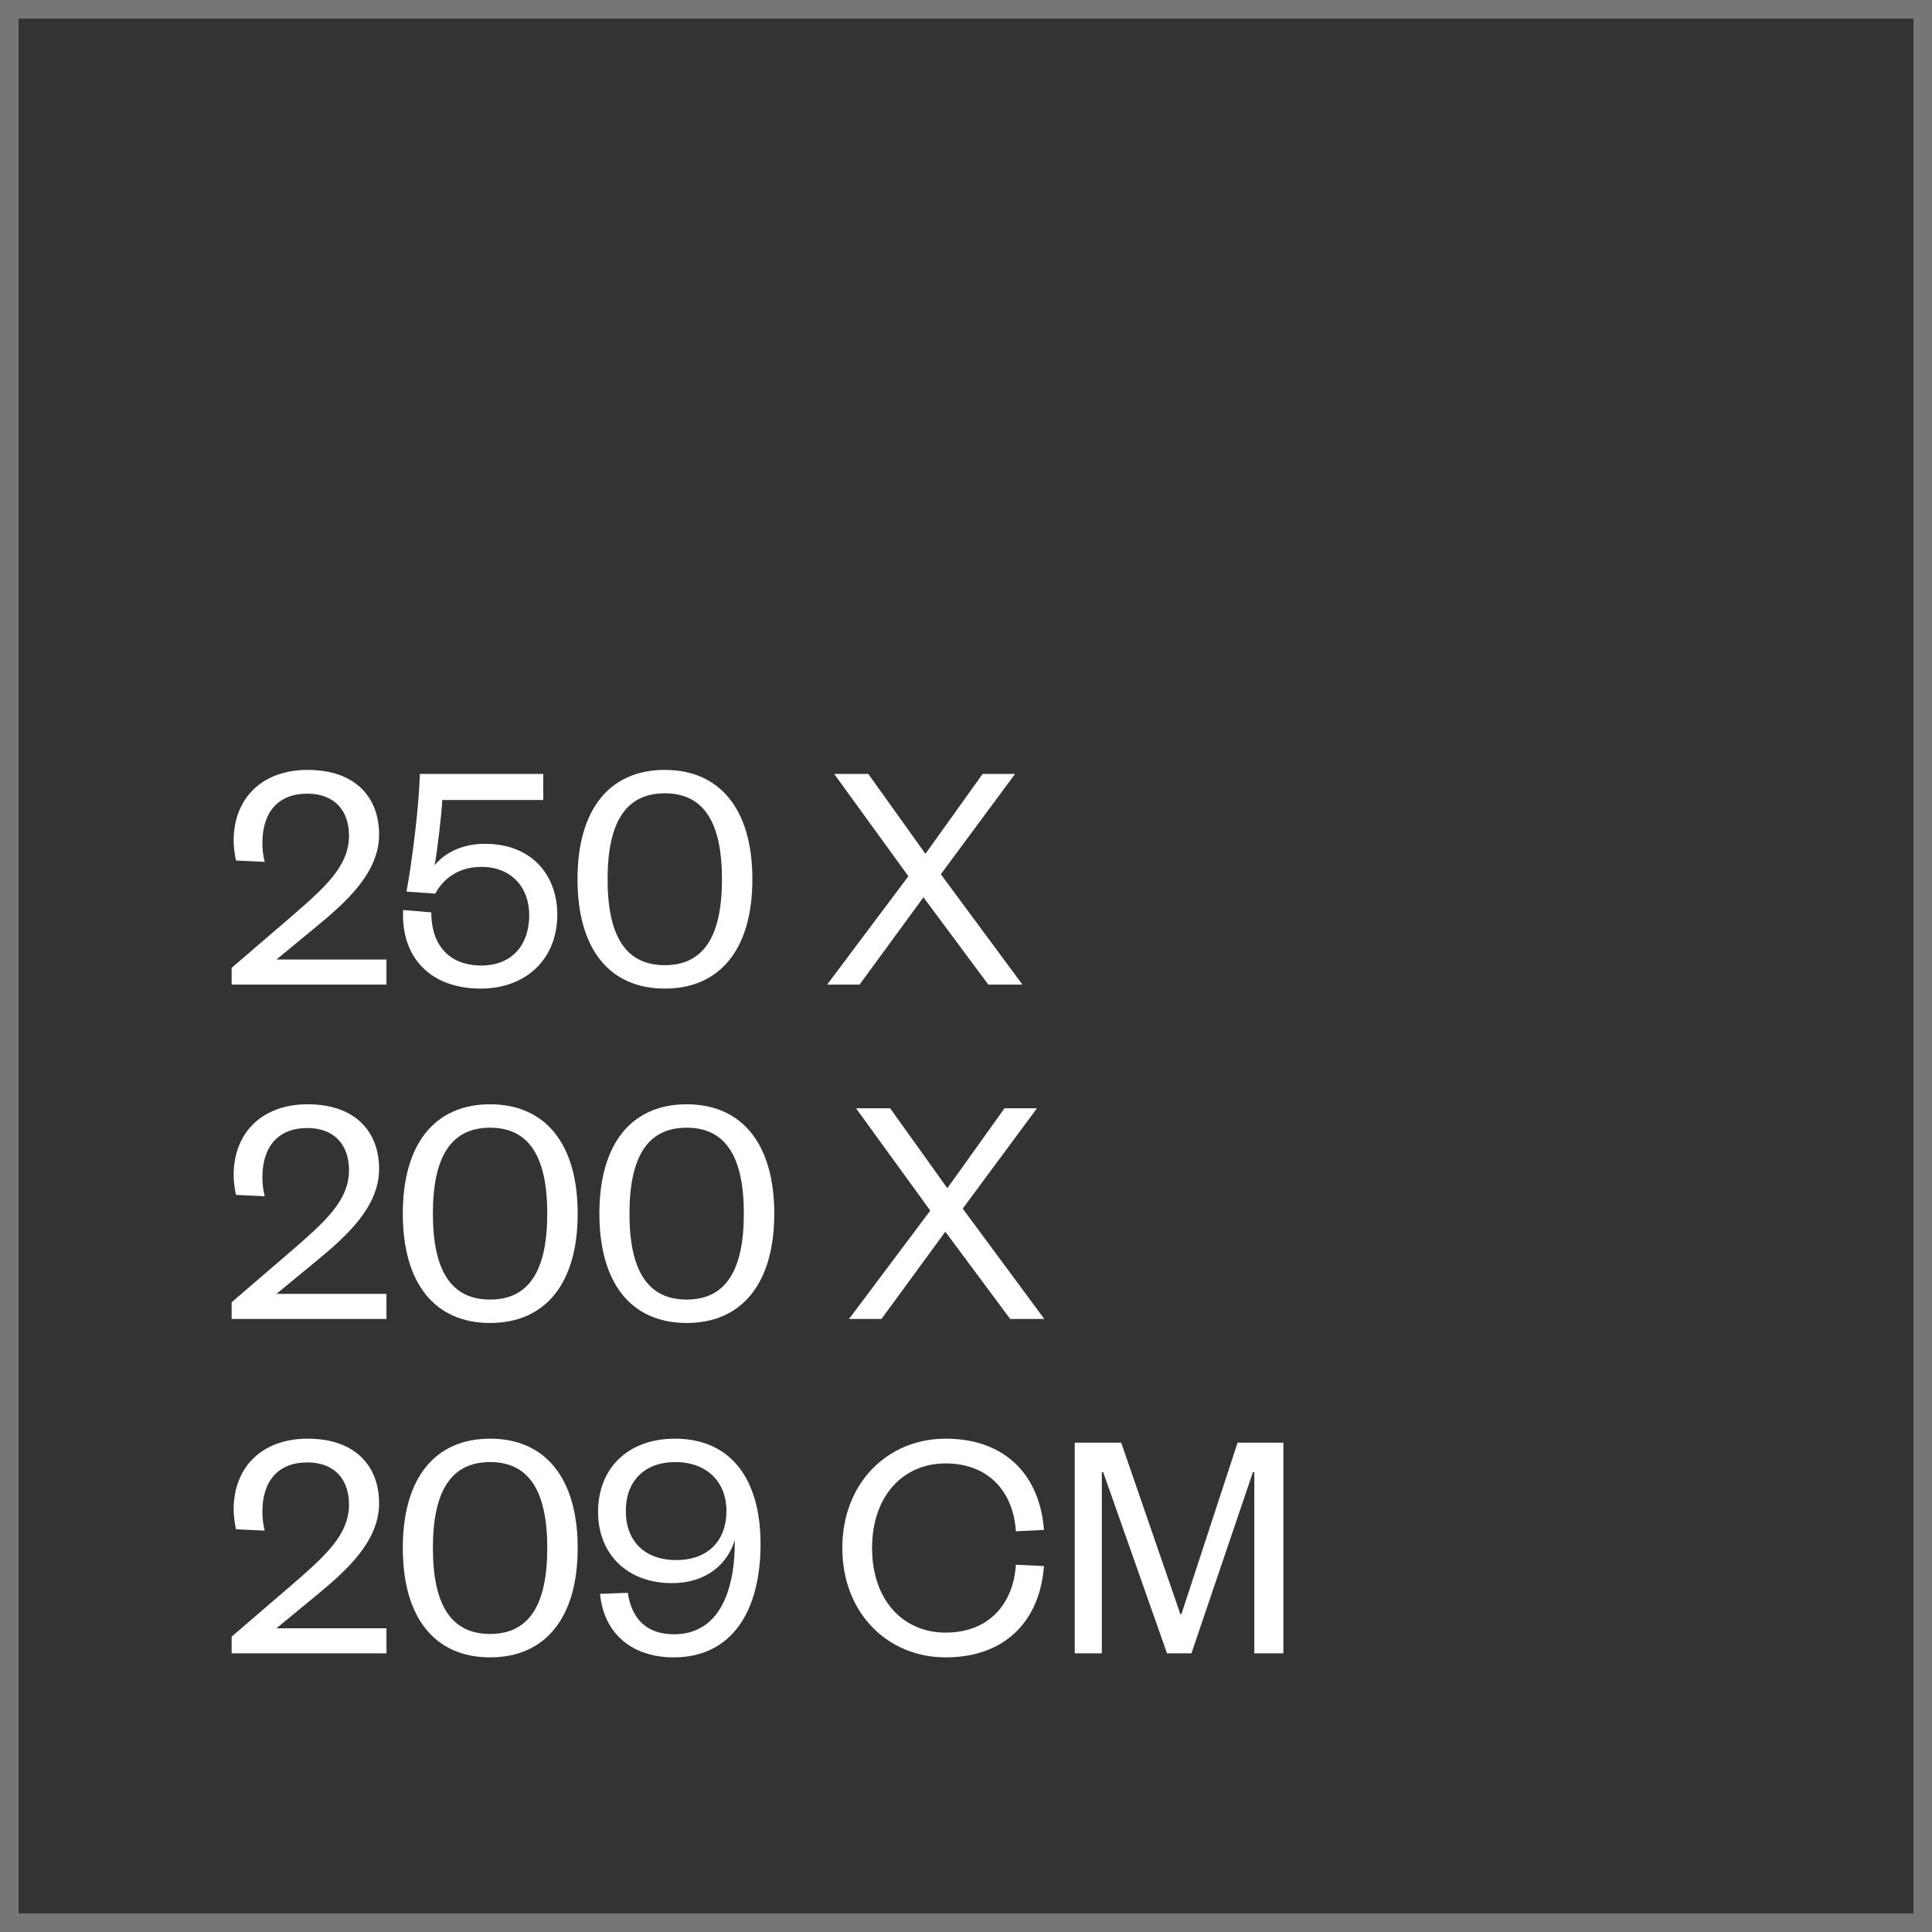 <?xml version="1.0" encoding="UTF-8"?> <svg xmlns="http://www.w3.org/2000/svg" width="104" height="104" viewBox="0 0 104 104" fill="none"><rect x="0" y="0" width="104" height="104" fill="#333333" stroke="none"/><path d="M14.881 51.65L17.023 49.886C18.661 48.536 20.407 46.97 20.407 44.918C20.407 42.992 19.201 41.444 16.555 41.444C14.143 41.444 12.577 42.938 12.577 45.26C12.577 45.602 12.631 45.962 12.703 46.322L14.251 46.394C14.161 46.052 14.125 45.71 14.125 45.368C14.125 43.712 14.989 42.722 16.537 42.722C18.031 42.722 18.787 43.658 18.787 44.99C18.787 46.646 17.455 47.798 15.673 49.346L12.469 52.1V53H20.803V51.65H14.881Z" fill="white"></path><path d="M29.244 41.66H22.602C22.548 43.532 22.17 46.43 21.882 47.996L23.43 48.104C23.844 47.33 24.654 46.664 25.914 46.664C27.516 46.664 28.488 47.762 28.488 49.256C28.488 50.912 27.516 51.974 25.914 51.974C24.132 51.974 23.214 50.822 23.214 49.112L21.702 48.986C21.576 51.506 23.142 53.216 25.878 53.216C28.344 53.216 30 51.596 30 49.238C30 47.15 28.668 45.422 26.094 45.422C24.834 45.422 23.916 45.944 23.394 46.574C23.52 45.998 23.79 43.676 23.808 43.064H29.244V41.66Z" fill="white"></path><path d="M40.501 47.33C40.501 43.568 38.755 41.444 35.785 41.444C32.815 41.444 31.087 43.568 31.087 47.33C31.087 51.092 32.815 53.216 35.785 53.216C38.755 53.216 40.501 51.092 40.501 47.33ZM38.863 47.33C38.863 50.408 37.873 51.956 35.785 51.956C33.697 51.956 32.707 50.408 32.707 47.33C32.707 44.252 33.697 42.704 35.785 42.704C37.873 42.704 38.863 44.252 38.863 47.33Z" fill="white"></path><path d="M54.641 41.66H52.895L49.817 45.962L46.739 41.66H44.903L48.899 47.168L44.525 53H46.271L49.709 48.302L53.201 53H55.037L50.645 47.06L54.641 41.66Z" fill="white"></path><path d="M14.881 69.65L17.023 67.886C18.661 66.536 20.407 64.97 20.407 62.918C20.407 60.992 19.201 59.444 16.555 59.444C14.143 59.444 12.577 60.938 12.577 63.26C12.577 63.602 12.631 63.962 12.703 64.322L14.251 64.394C14.161 64.052 14.125 63.71 14.125 63.368C14.125 61.712 14.989 60.722 16.537 60.722C18.031 60.722 18.787 61.658 18.787 62.99C18.787 64.646 17.455 65.798 15.673 67.346L12.469 70.1V71H20.803V69.65H14.881Z" fill="white"></path><path d="M31.097 65.33C31.097 61.568 29.351 59.444 26.381 59.444C23.411 59.444 21.683 61.568 21.683 65.33C21.683 69.092 23.411 71.216 26.381 71.216C29.351 71.216 31.097 69.092 31.097 65.33ZM29.459 65.33C29.459 68.408 28.469 69.956 26.381 69.956C24.293 69.956 23.303 68.408 23.303 65.33C23.303 62.252 24.293 60.704 26.381 60.704C28.469 60.704 29.459 62.252 29.459 65.33Z" fill="white"></path><path d="M41.679 65.33C41.679 61.568 39.933 59.444 36.963 59.444C33.993 59.444 32.265 61.568 32.265 65.33C32.265 69.092 33.993 71.216 36.963 71.216C39.933 71.216 41.679 69.092 41.679 65.33ZM40.041 65.33C40.041 68.408 39.051 69.956 36.963 69.956C34.875 69.956 33.885 68.408 33.885 65.33C33.885 62.252 34.875 60.704 36.963 60.704C39.051 60.704 40.041 62.252 40.041 65.33Z" fill="white"></path><path d="M55.819 59.66H54.073L50.995 63.962L47.917 59.66H46.081L50.077 65.168L45.703 71H47.449L50.887 66.302L54.379 71H56.215L51.823 65.06L55.819 59.66Z" fill="white"></path><path d="M14.881 87.65L17.023 85.886C18.661 84.536 20.407 82.97 20.407 80.918C20.407 78.992 19.201 77.444 16.555 77.444C14.143 77.444 12.577 78.938 12.577 81.26C12.577 81.602 12.631 81.962 12.703 82.322L14.251 82.394C14.161 82.052 14.125 81.71 14.125 81.368C14.125 79.712 14.989 78.722 16.537 78.722C18.031 78.722 18.787 79.658 18.787 80.99C18.787 82.646 17.455 83.798 15.673 85.346L12.469 88.1V89H20.803V87.65H14.881Z" fill="white"></path><path d="M31.097 83.33C31.097 79.568 29.351 77.444 26.381 77.444C23.411 77.444 21.683 79.568 21.683 83.33C21.683 87.092 23.411 89.216 26.381 89.216C29.351 89.216 31.097 87.092 31.097 83.33ZM29.459 83.33C29.459 86.408 28.469 87.956 26.381 87.956C24.293 87.956 23.303 86.408 23.303 83.33C23.303 80.252 24.293 78.704 26.381 78.704C28.469 78.704 29.459 80.252 29.459 83.33Z" fill="white"></path><path d="M36.279 87.974C34.749 87.974 33.993 87.074 33.795 85.742L32.301 85.796C32.499 87.92 34.011 89.216 36.261 89.216C39.447 89.216 40.941 86.66 40.941 83.114C40.941 79.64 39.357 77.444 36.333 77.444C33.795 77.444 32.193 79.046 32.193 81.386C32.193 83.618 33.723 85.22 36.171 85.22C38.007 85.22 39.159 84.212 39.555 82.898C39.573 85.868 38.583 87.974 36.279 87.974ZM39.105 81.332C39.105 82.934 38.115 83.978 36.405 83.978C34.677 83.978 33.687 82.934 33.687 81.332C33.687 79.748 34.677 78.704 36.351 78.704C38.043 78.704 39.105 79.766 39.105 81.332Z" fill="white"></path><path d="M45.342 83.33C45.342 86.822 47.772 89.216 50.904 89.216C54.144 89.216 55.98 87.218 56.196 84.302L54.684 84.23C54.558 86.318 53.244 87.884 50.904 87.884C48.6 87.884 46.944 86.12 46.944 83.33C46.944 80.54 48.6 78.776 50.904 78.776C53.244 78.776 54.558 80.342 54.684 82.43L56.196 82.358C55.98 79.442 54.144 77.444 50.904 77.444C47.772 77.444 45.342 79.838 45.342 83.33Z" fill="white"></path><path d="M64.135 89L67.447 79.244H67.519V89H69.085V77.66H66.619L63.595 86.894H63.541L60.355 77.66H57.853V89H59.311V79.244H59.383L62.821 89H64.135Z" fill="white"></path><rect x="0.5" y="0.5" width="103" height="103" stroke="#767676"></rect></svg> 